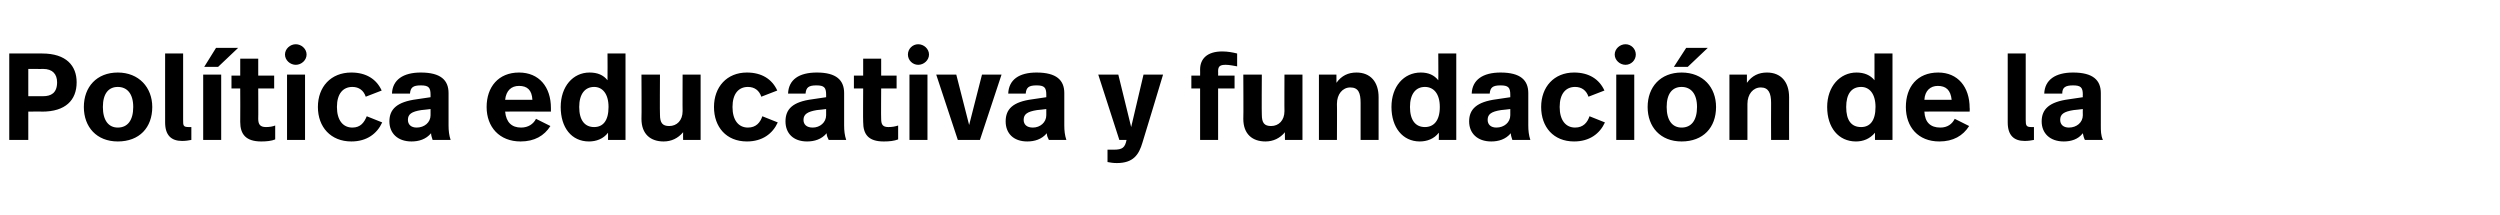 <?xml version="1.0" standalone="no"?><!DOCTYPE svg PUBLIC "-//W3C//DTD SVG 1.1//EN" "http://www.w3.org/Graphics/SVG/1.1/DTD/svg11.dtd"><svg xmlns="http://www.w3.org/2000/svg" version="1.1" width="486px" height="41.8px" viewBox="0 -8 486 41.8" style="top:-8px"><desc>Política educativa y fundación de la</desc><defs/><g id="Polygon7124"><path d="m14.9 8c0 3.5-2.2 5.7-6.7 5.7c.01-.04-2.7 0-2.7 0v5.5H1.8V2.4h6.4c4.7 0 6.7 2.4 6.7 5.6zm-3.8 0c0-1.6-.9-2.6-2.7-2.6c.05.02-2.9 0-2.9 0v5.3h2.9c1.5 0 2.7-.6 2.7-2.7zm18.5 4.8c0 4-2.5 6.7-6.7 6.7c-4.1 0-6.6-2.8-6.6-6.7c0-3.9 2.5-6.7 6.6-6.7c4.1 0 6.7 2.9 6.7 6.7zm-9.6 0c0 2.6 1.1 4 2.9 4c1.9 0 3-1.4 3-4c0-2.6-1.2-3.9-3-3.9c-1.8 0-2.9 1.3-2.9 3.9zm15.6 2.5c0 1.1 0 1.4 1.1 1.4h.5v2.5c-.5.1-1.1.2-1.8.2c-2.1 0-3.3-1.1-3.3-3.6c-.01.02 0-13.4 0-13.4h3.5v12.9zM42.4 5h-2.7L42 1.3h4.3L42.4 5zm.6 14.2h-3.5V6.5h3.5v12.7zm7.2-12.5h3.1v2.5h-3.1s.03 5.94 0 5.9c0 1.1.4 1.6 1.5 1.6c.7 0 1.3-.1 1.8-.3v2.7c-.7.3-1.7.4-2.7.4c-3 0-4.1-1.4-4.1-3.8c.03 0 0-6.5 0-6.5H45V6.7h1.7V3.4h3.5v3.3zm9.4-4.1c0 1.1-1 2-2.1 2c-1.1 0-2.1-.9-2.1-2c0-1.1 1-2 2.1-2c1.1 0 2.1.9 2.1 2zm-.3 16.6h-3.5V6.5h3.5v12.7zm14.9-9.6l-3.1 1.2c-.4-1.2-1.3-1.9-2.6-1.9c-1.8 0-3 1.3-3 3.9c0 2.6 1.2 4 3 4c1.6 0 2.3-1 2.8-2.2l3 1.2c-1 2.2-3 3.7-6 3.7c-4 0-6.5-2.8-6.5-6.7c0-3.9 2.5-6.7 6.5-6.7c2.9 0 4.9 1.3 5.9 3.5zm13 .5v6.3c0 1 .1 1.9.4 2.8h-3.5c-.1-.4-.3-.8-.3-1.3c-1 1.2-2.4 1.6-3.8 1.6c-2.7 0-4.3-1.6-4.3-3.9c0-2.4 1.5-3.8 5.3-4.3c.02-.02 2.7-.4 2.7-.4v-.5c0-1.4-.4-1.8-1.9-1.8c-1.5 0-2 .4-2.1 1.6h-3.5c.1-2.7 2.2-4.1 5.6-4.1c3.9 0 5.4 1.5 5.4 4zm-5.3 3.3c-1.9.3-2.6.8-2.6 1.9c0 .9.6 1.5 1.7 1.5c1.5 0 2.7-1 2.7-2.4v-1.2s-1.81.22-1.8.2zm25.2-.4v.7s-8.87-.04-8.9 0c.2 2.1 1.3 3.1 3.1 3.1c1.4 0 2.4-.7 2.9-1.7l2.8 1.4c-1.2 1.9-3.1 3-5.8 3c-4.1 0-6.6-2.8-6.6-6.7c0-3.9 2.3-6.7 6.3-6.7c3.9 0 6.2 2.8 6.2 6.9zm-8.9-1.6h5.3c-.1-1.9-1-2.7-2.6-2.7c-1.5 0-2.5.9-2.7 2.7zm23.4 7.8h-3.4s.02-1.39 0-1.4c-.9 1.2-2.3 1.7-3.7 1.7c-3.4 0-5.5-2.7-5.5-6.7c0-4 2.4-6.7 5.6-6.7c1.6 0 2.7.5 3.5 1.5c.03-.04 0-5.2 0-5.2h3.5v16.8zm-9-6.4c0 2.6 1.1 3.9 2.9 3.9c1.7 0 2.8-1.2 2.8-3.9c0-2.6-1.2-3.9-2.8-3.9c-1.8 0-2.9 1.4-2.9 3.9zm23.6 6.4h-3.4s-.03-1.51 0-1.5c-1 1.2-2.3 1.8-3.8 1.8c-2.5 0-4.3-1.4-4.3-4.4c.05 0 0-8.6 0-8.6h3.6s-.05 7.78 0 7.8c0 1.6.5 2.2 1.8 2.2c1.5 0 2.6-1.1 2.6-2.9c-.03.03 0-7.1 0-7.1h3.5v12.7zm14.9-9.6l-3.1 1.2c-.4-1.2-1.3-1.9-2.6-1.9c-1.8 0-3 1.3-3 3.9c0 2.6 1.2 4 3 4c1.6 0 2.4-1 2.8-2.2l3 1.2c-1 2.2-3 3.7-6 3.7c-4 0-6.4-2.8-6.4-6.7c0-3.9 2.5-6.7 6.4-6.7c2.9 0 4.9 1.3 5.9 3.5zm13 .5v6.3c0 1 .1 1.9.4 2.8h-3.4c-.2-.4-.4-.8-.4-1.3c-1 1.2-2.4 1.6-3.8 1.6c-2.7 0-4.2-1.6-4.2-3.9c0-2.4 1.4-3.8 5.2-4.3c.04-.02 2.7-.4 2.7-.4v-.5c0-1.4-.4-1.8-1.9-1.8c-1.5 0-2 .4-2.1 1.6h-3.4c.1-2.7 2.1-4.1 5.6-4.1c3.8 0 5.3 1.5 5.3 4zm-5.3 3.3c-1.8.3-2.6.8-2.6 1.9c0 .9.6 1.5 1.8 1.5c1.4 0 2.6-1 2.6-2.4v-1.2s-1.79.22-1.8.2zm12.5-6.7h3v2.5h-3s-.04 5.94 0 5.9c0 1.1.3 1.6 1.4 1.6c.7 0 1.3-.1 1.9-.3v2.7c-.8.3-1.7.4-2.8.4c-3 0-4-1.4-4-3.8c-.04 0 0-6.5 0-6.5H166V6.7h1.8V3.4h3.5v3.3zm9.3-4.1c0 1.1-1 2-2.1 2c-1.1 0-2-.9-2-2c0-1.1.9-2 2-2c1.1 0 2.1.9 2.1 2zm-.3 16.6h-3.5V6.5h3.5v12.7zm10.2 0h-4.3L182 6.5h3.9l2.5 9.8l2.5-9.8h3.8l-4.2 12.7zm16.4-9.1v6.3c0 1 .1 1.9.4 2.8h-3.4c-.2-.4-.4-.8-.4-1.3c-1 1.2-2.4 1.6-3.8 1.6c-2.7 0-4.2-1.6-4.2-3.9c0-2.4 1.4-3.8 5.2-4.3c.03-.02 2.7-.4 2.7-.4v-.5c0-1.4-.4-1.8-1.9-1.8c-1.5 0-2 .4-2.1 1.6H196c.1-2.7 2.1-4.1 5.5-4.1c3.9 0 5.4 1.5 5.4 4zm-5.3 3.3c-1.9.3-2.6.8-2.6 1.9c0 .9.6 1.5 1.8 1.5c1.4 0 2.6-1 2.6-2.4v-1.2s-1.8.22-1.8.2zm20.5 6.3c-.7 2.4-1.8 4-5 4c-.7 0-1.3-.1-1.8-.2v-2.4h1.2c1.7 0 2.2-.4 2.5-1.9h-1.4l-4.1-12.7h3.9l2.5 10.2l2.4-10.2h3.8s-3.96 13.16-4 13.2zm18.4-17.3v2.5c-.6-.1-1.5-.3-2.2-.3c-1 0-1.5.2-1.5 1.2c.03-.02 0 .9 0 .9h3.2v2.5h-3.2v10h-3.5v-10h-1.7V6.7h1.7s.02-1.16 0-1.2c0-2 1.3-3.5 4.3-3.5c1.1 0 2.1.2 2.9.4zm12.7 16.8h-3.4s-.04-1.51 0-1.5c-1 1.2-2.3 1.8-3.8 1.8c-2.5 0-4.3-1.4-4.3-4.4c.05 0 0-8.6 0-8.6h3.6s-.05 7.78 0 7.8c0 1.6.5 2.2 1.8 2.2c1.5 0 2.6-1.1 2.6-2.9c-.03.03 0-7.1 0-7.1h3.5v12.7zm14.8-8.3v8.3h-3.5V12c0-1.9-.4-3-2-3c-1.5 0-2.6 1.3-2.6 3.2c.04-.03 0 7 0 7h-3.5V6.5h3.4s.02 1.64 0 1.6c1-1.4 2.3-2 3.9-2c2.7 0 4.3 1.8 4.3 4.8zm15.1 8.3h-3.4s.04-1.39 0-1.4c-.9 1.2-2.3 1.7-3.7 1.7c-3.3 0-5.5-2.7-5.5-6.7c0-4 2.4-6.7 5.7-6.7c1.5 0 2.6.5 3.4 1.5c.04-.04 0-5.2 0-5.2h3.5v16.8zm-9-6.4c0 2.6 1.1 3.9 2.9 3.9c1.7 0 2.9-1.2 2.9-3.9c0-2.6-1.2-3.9-2.9-3.9c-1.8 0-2.9 1.4-2.9 3.9zm23-2.7v6.3c0 1 .1 1.9.4 2.8H294c-.1-.4-.3-.8-.3-1.3c-1 1.2-2.4 1.6-3.8 1.6c-2.7 0-4.3-1.6-4.3-3.9c0-2.4 1.5-3.8 5.3-4.3c.02-.02 2.7-.4 2.7-.4v-.5c0-1.4-.4-1.8-1.9-1.8c-1.5 0-2 .4-2.1 1.6h-3.5c.1-2.7 2.2-4.1 5.6-4.1c3.9 0 5.4 1.5 5.4 4zm-5.3 3.3c-1.9.3-2.6.8-2.6 1.9c0 .9.6 1.5 1.7 1.5c1.5 0 2.7-1 2.7-2.4v-1.2s-1.81.22-1.8.2zm20.1-3.8l-3.1 1.2c-.4-1.2-1.3-1.9-2.6-1.9c-1.8 0-3 1.3-3 3.9c0 2.6 1.2 4 3 4c1.6 0 2.4-1 2.8-2.2l3 1.2c-1 2.2-3 3.7-6 3.7c-4 0-6.4-2.8-6.4-6.7c0-3.9 2.5-6.7 6.4-6.7c2.9 0 4.9 1.3 5.9 3.5zm6.1-7c0 1.1-.9 2-2 2c-1.1 0-2.1-.9-2.1-2c0-1.1 1-2 2.1-2c1.1 0 2 .9 2 2zm-.3 16.6h-3.5V6.5h3.5v12.7zM328.1 5h-2.7l2.4-3.7h4.2L328.1 5zm5.5 7.8c0 4-2.5 6.7-6.7 6.7c-4.1 0-6.6-2.8-6.6-6.7c0-3.9 2.5-6.7 6.6-6.7c4.2 0 6.7 2.9 6.7 6.7zm-9.6 0c0 2.6 1.1 4 2.9 4c1.9 0 3-1.4 3-4c0-2.6-1.2-3.9-3-3.9c-1.8 0-2.9 1.3-2.9 3.9zm23.8-1.9c-.02.04 0 8.3 0 8.3h-3.5s-.03-7.2 0-7.2c0-1.9-.5-3-2-3c-1.5 0-2.6 1.3-2.6 3.2v7h-3.5V6.5h3.4v1.6c1-1.4 2.3-2 3.9-2c2.7 0 4.3 1.8 4.3 4.8zm20.1 8.3h-3.4s-.02-1.39 0-1.4c-1 1.2-2.3 1.7-3.7 1.7c-3.4 0-5.6-2.7-5.6-6.7c0-4 2.5-6.7 5.7-6.7c1.5 0 2.7.5 3.5 1.5V2.4h3.5v16.8zm-9-6.4c0 2.6 1 3.9 2.9 3.9c1.7 0 2.8-1.2 2.8-3.9c0-2.6-1.2-3.9-2.8-3.9c-1.9 0-2.9 1.4-2.9 3.9zm24 .2c.04-.02 0 .7 0 .7c0 0-8.84-.04-8.8 0c.1 2.1 1.2 3.1 3.1 3.1c1.4 0 2.3-.7 2.8-1.7l2.8 1.4c-1.2 1.9-3.1 3-5.8 3c-4.1 0-6.5-2.8-6.5-6.7c0-3.9 2.2-6.7 6.3-6.7c3.8 0 6.1 2.8 6.1 6.9zm-8.8-1.6h5.3c-.2-1.9-1.1-2.7-2.7-2.7c-1.4 0-2.5.9-2.6 2.7zm19.7 3.9c0 1.1.1 1.4 1.1 1.4h.5v2.5c-.5.1-1.1.2-1.8.2c-2.1 0-3.3-1.1-3.3-3.6V2.4h3.5v12.9zm14.6-5.2v6.3c0 1 0 1.9.4 2.8h-3.5c-.2-.4-.3-.8-.4-1.3c-.9 1.2-2.3 1.6-3.7 1.6c-2.7 0-4.3-1.6-4.3-3.9c0-2.4 1.5-3.8 5.3-4.3c.01-.02 2.7-.4 2.7-.4c0 0-.03-.53 0-.5c0-1.4-.4-1.8-1.9-1.8c-1.5 0-2.1.4-2.1 1.6h-3.5c.1-2.7 2.2-4.1 5.6-4.1c3.9 0 5.4 1.5 5.4 4zm-5.3 3.3c-1.9.3-2.6.8-2.6 1.9c0 .9.6 1.5 1.7 1.5c1.5 0 2.7-1 2.7-2.4c-.03.02 0-1.2 0-1.2c0 0-1.83.22-1.8.2z" stroke="none" fill="#000"/></g></svg>